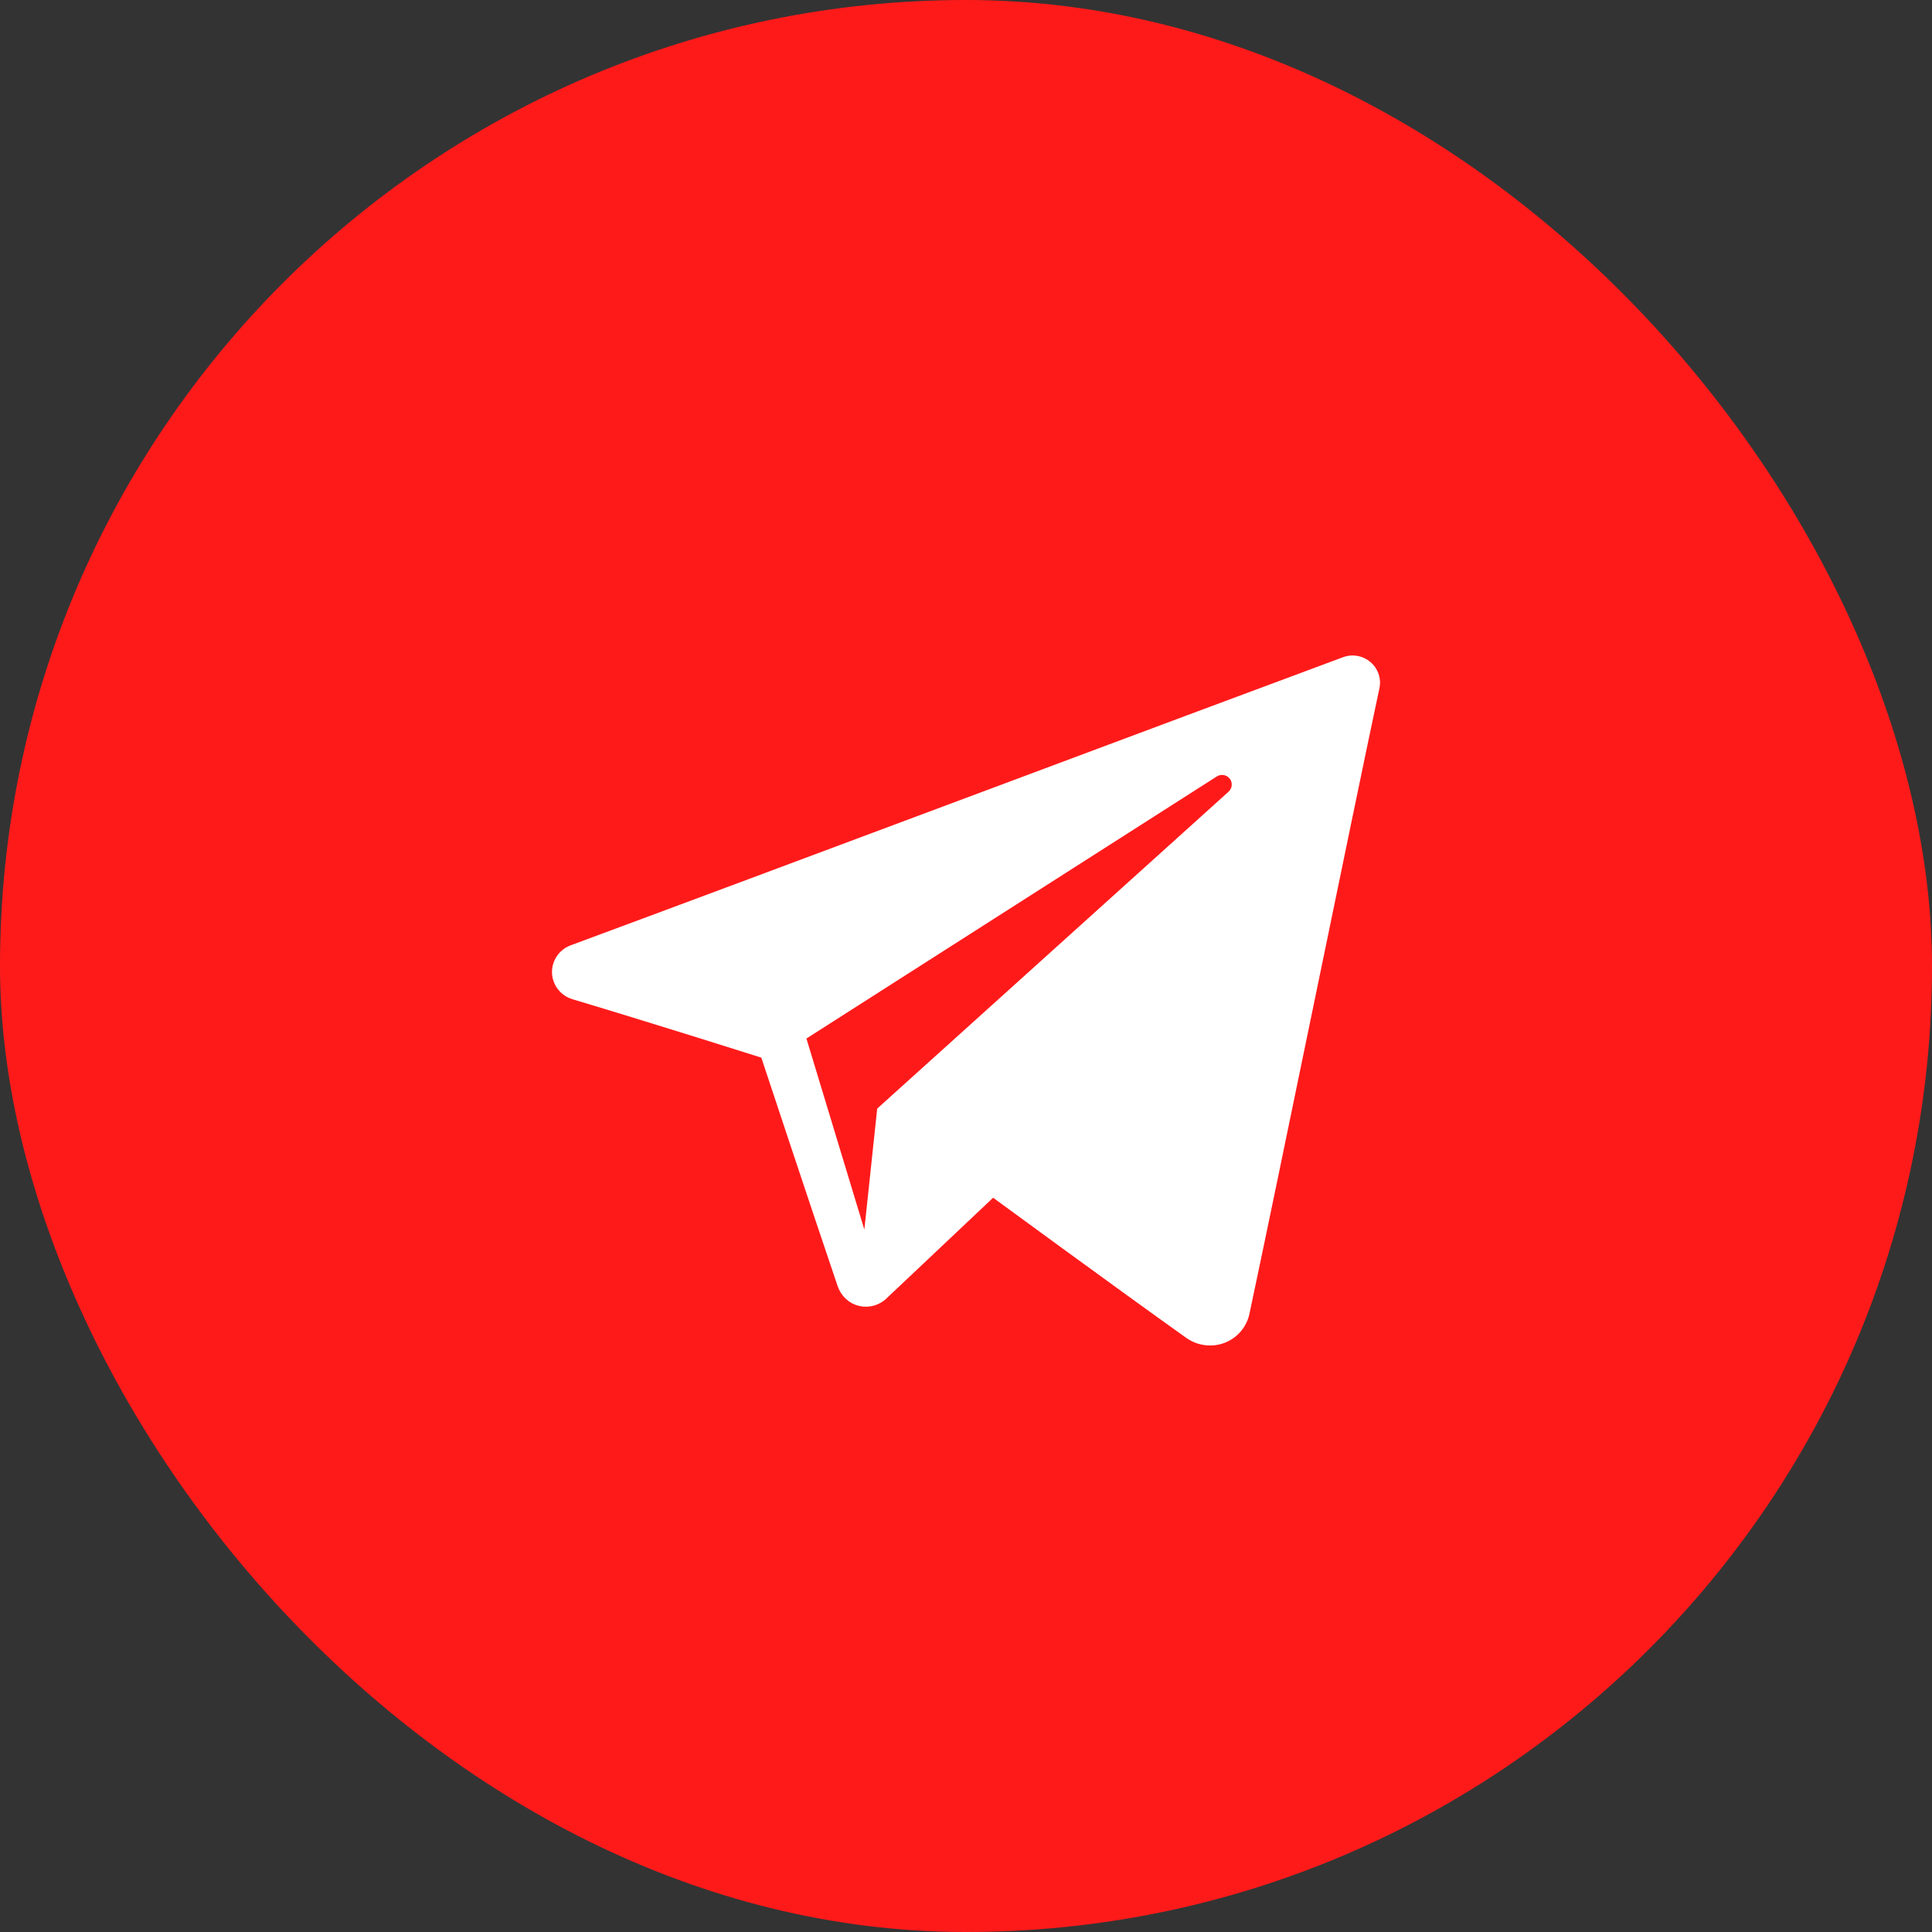 <?xml version="1.0" encoding="UTF-8"?> <svg xmlns="http://www.w3.org/2000/svg" width="70" height="70" viewBox="0 0 70 70" fill="none"><rect x="0" y="0" width="70" height="70" fill="#333333" stroke="none"/><rect width="70" height="70" rx="35" fill="#FF1A1A"></rect><g clip-path="url(#clip0_4565_2664)"><path fill-rule="evenodd" clip-rule="evenodd" d="M42.98 48.474C43.383 48.759 43.902 48.83 44.364 48.655C44.827 48.479 45.167 48.084 45.269 47.605C46.355 42.5 48.99 29.579 49.979 24.935C50.054 24.585 49.929 24.221 49.654 23.988C49.379 23.754 48.998 23.686 48.658 23.813C43.417 25.753 27.276 31.809 20.678 34.25C20.259 34.405 19.987 34.808 20 35.249C20.015 35.691 20.313 36.075 20.742 36.204C23.701 37.089 27.584 38.32 27.584 38.32C27.584 38.32 29.399 43.801 30.346 46.589C30.464 46.939 30.738 47.214 31.099 47.309C31.459 47.403 31.844 47.304 32.113 47.05C33.633 45.615 35.983 43.396 35.983 43.396C35.983 43.396 40.448 46.67 42.98 48.474ZM29.218 37.628L31.317 44.55L31.783 40.166C31.783 40.166 39.892 32.853 44.514 28.684C44.649 28.561 44.668 28.356 44.556 28.213C44.444 28.069 44.239 28.035 44.086 28.133C38.728 31.554 29.218 37.628 29.218 37.628Z" fill="white"></path></g><defs><clipPath id="clip0_4565_2664"><rect width="30" height="30" fill="white" transform="translate(20 20)"></rect></clipPath></defs></svg> 